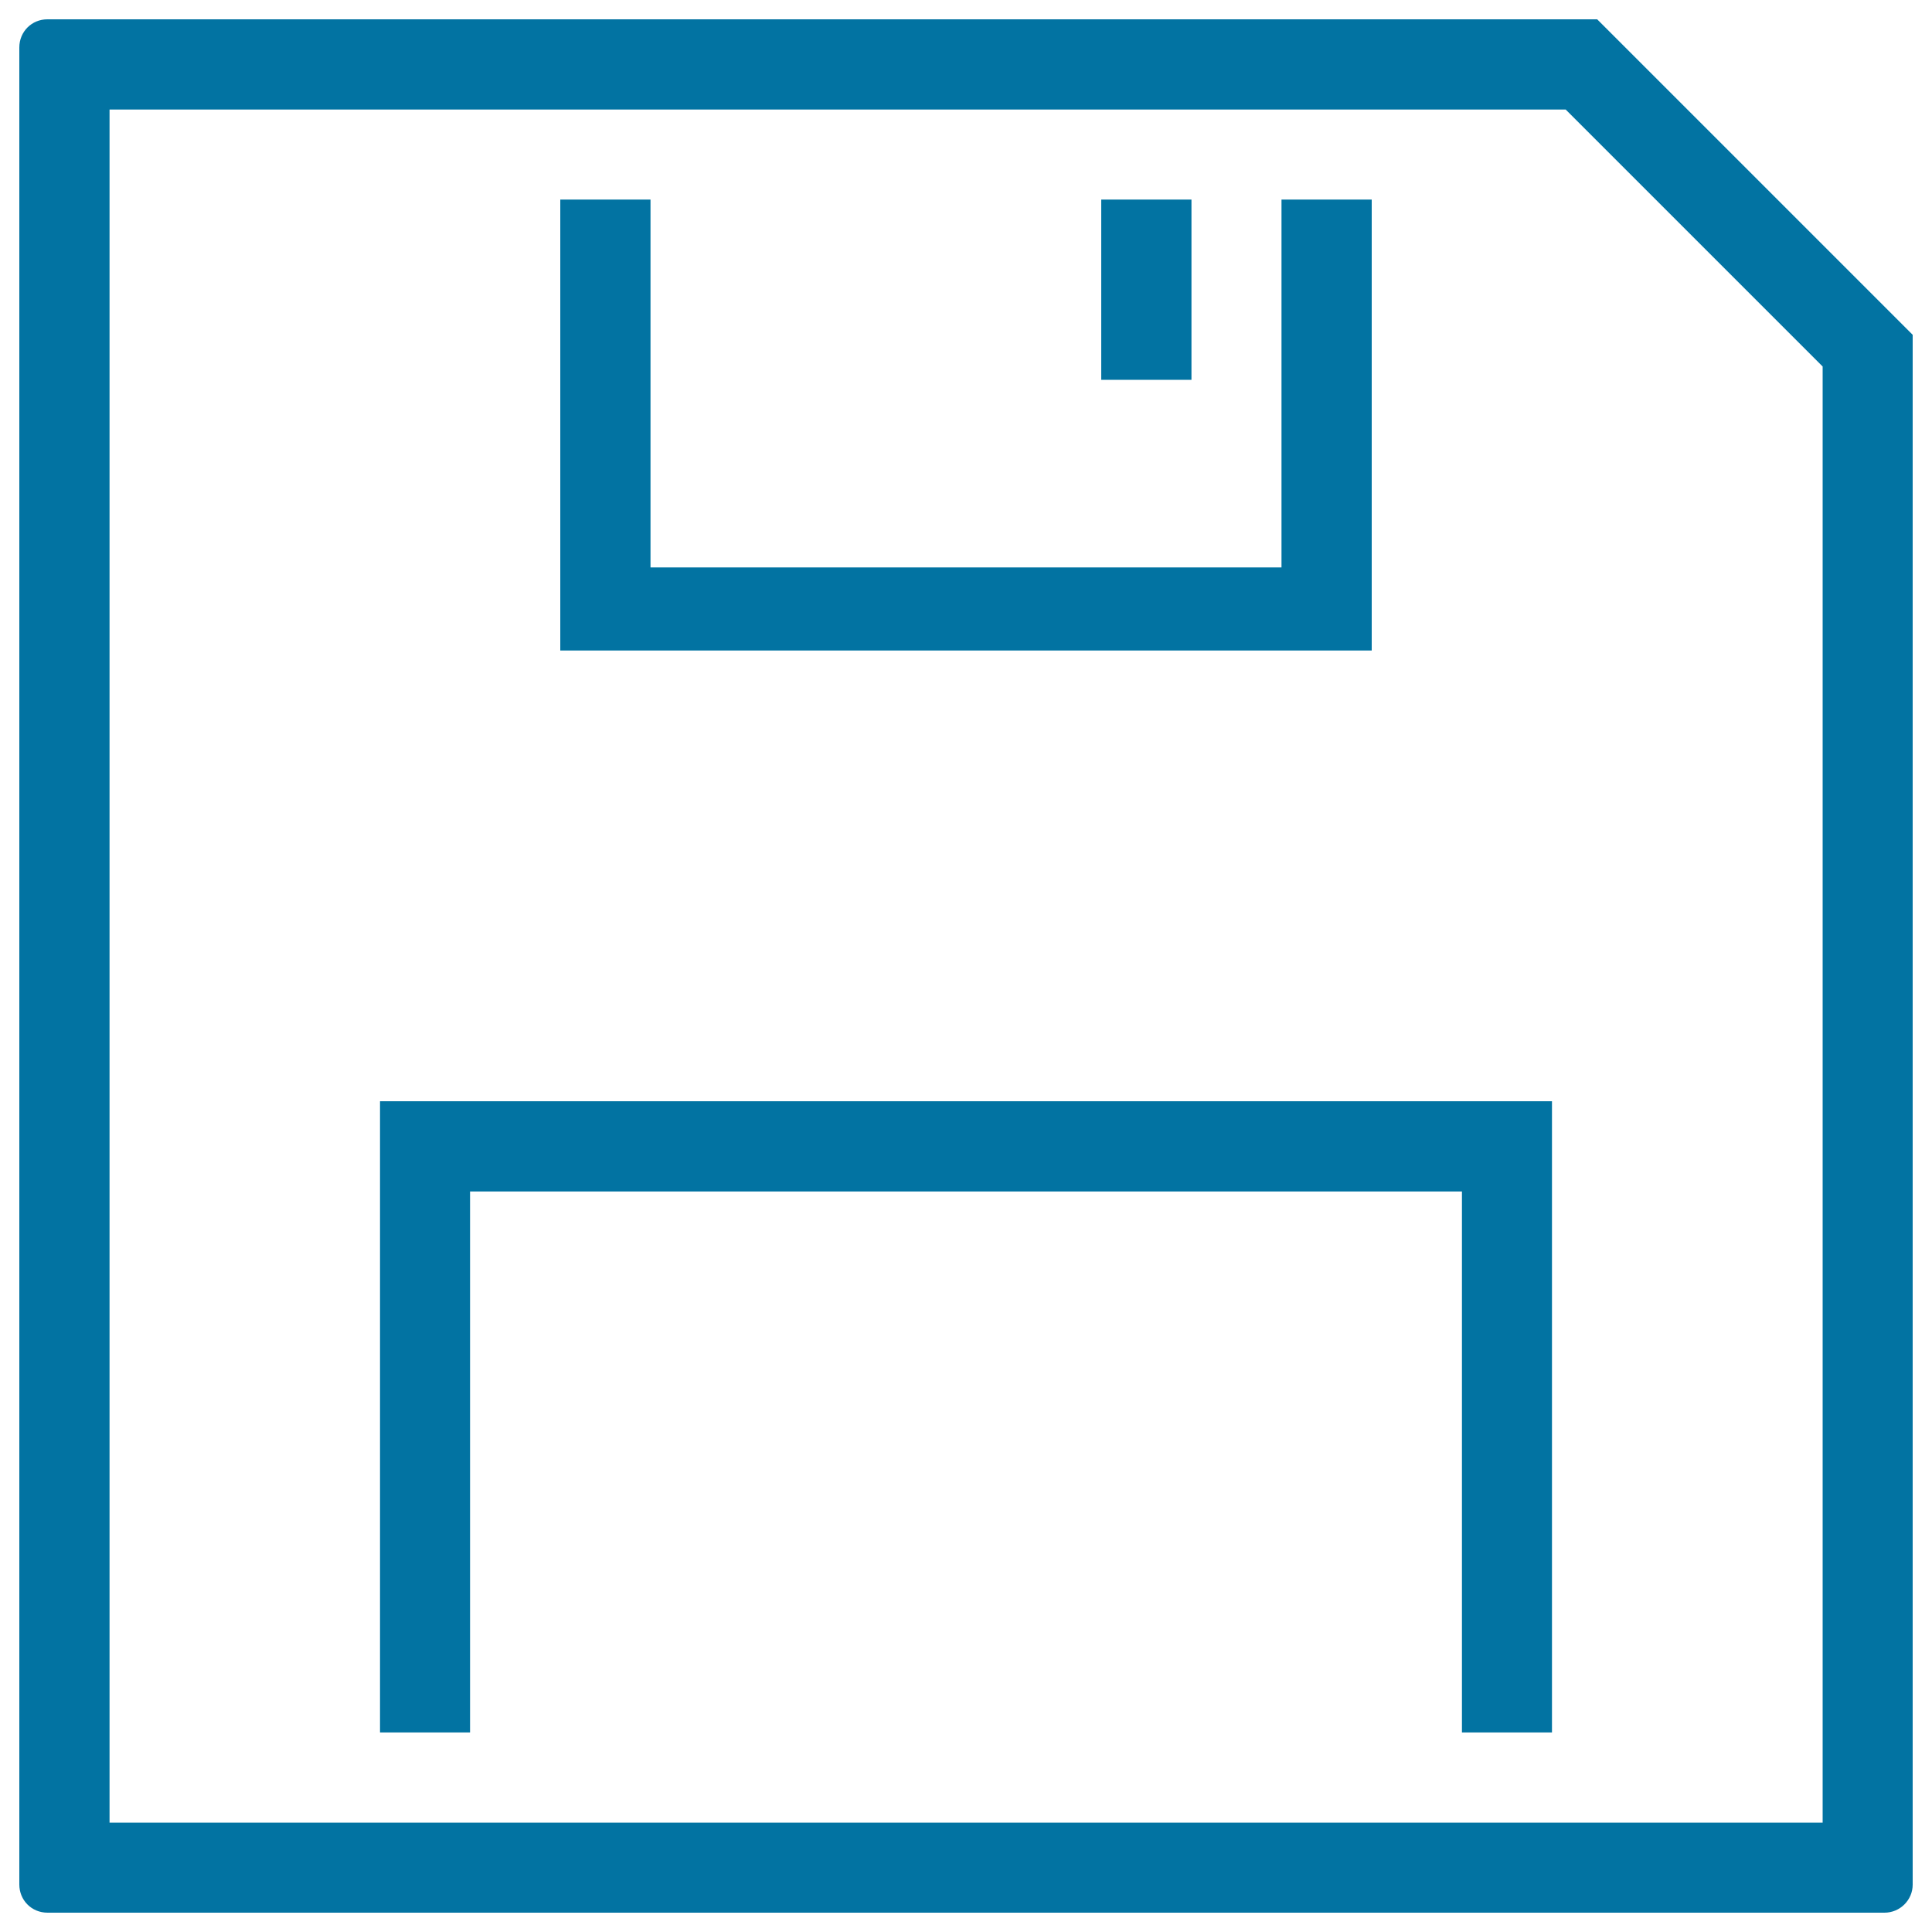 <svg xmlns="http://www.w3.org/2000/svg" viewBox="0 0 1000 1000" style="fill:#0273a2">
<title>Saving Outlined Diskette Interface Symbol SVG icon</title>
<g><g><polygon points="710,103.3 663.3,103.3 663.3,293.7 336.7,293.7 336.7,103.3 290,103.3 290,336.7 710,336.7 "/><rect x="570" y="103.3" width="46.7" height="93.3"/><polygon points="196.7,896.7 243.3,896.7 243.3,616.7 756.7,616.7 756.7,896.7 803.3,896.7 803.3,570 196.7,570 "/><path d="M975.4,990c8.1,0,14.6-6.6,14.6-14.5V173.3L826.7,10H24.5c-8,0-14.5,6.3-14.5,14.6v950.8c0,8.1,6.3,14.6,14.6,14.6H975.4z M56.7,56.7h753.7l133,133v753.7H56.7V56.7z"/></g></g>
</svg>